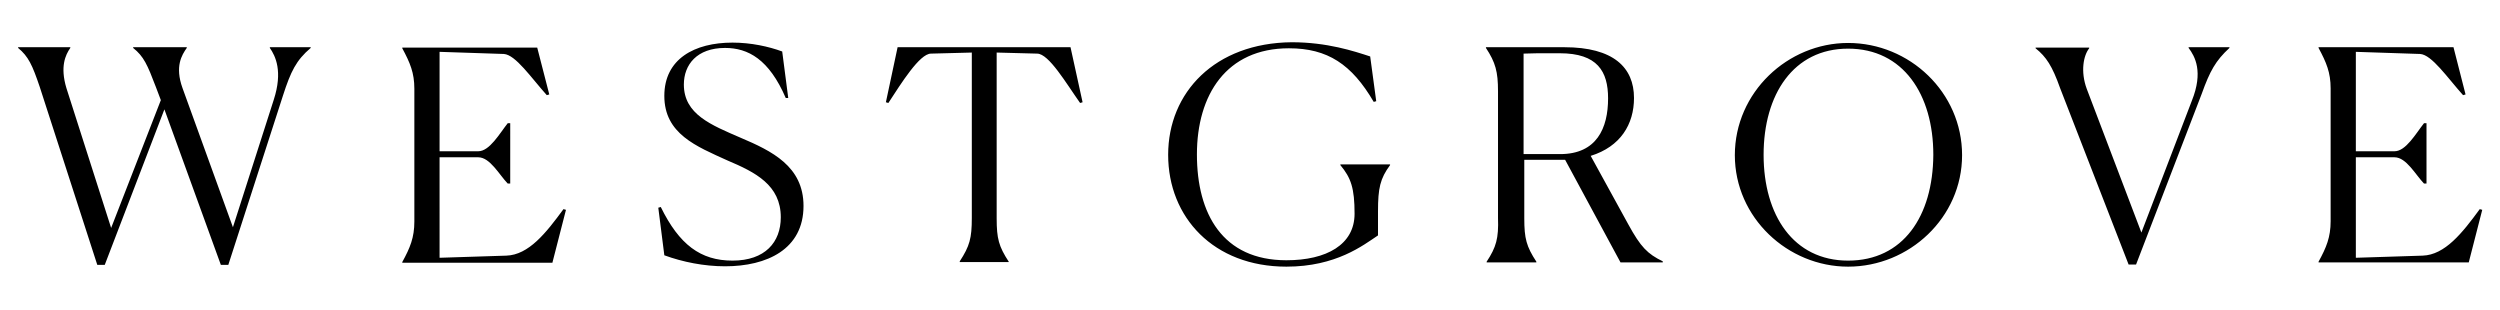 <?xml version="1.0" encoding="utf-8"?>
<!-- Generator: Adobe Illustrator 25.2.1, SVG Export Plug-In . SVG Version: 6.00 Build 0)  -->
<svg version="1.1" id="Layer_1" xmlns="http://www.w3.org/2000/svg" xmlns:xlink="http://www.w3.org/1999/xlink" x="0px" y="0px"
	 viewBox="0 0 704.1 87.2" style="enable-background:new 0 0 704.1 87.2;" xml:space="preserve">
<g>
	<path d="M695.3,73.9l3.8-14.8l-0.7-0.2c-4.9,6.7-9.8,12.9-16.1,13.1l-18.8,0.6V44.3h10.9c3.3,0,5.9,4.9,8.3,7.4h0.7V34.7h-0.7
		c-2.3,2.9-5.1,7.9-8.3,7.9h-10.9v-28l18.1,0.6c3.3,0.2,7.7,6.7,12.1,11.6l0.7-0.2L691,13.3h-38v0.2c2.2,4.1,3.4,6.9,3.4,11.4v37.4
		c0,4.5-1.2,7.4-3.4,11.4v0.2H695.3z M599.5,74.5h2.1l18.5-48.1c2.3-6.4,3.9-9.3,7.8-12.9v-0.2h-11.5v0.2c1.8,2.4,4.2,6.7,0.9,14.9
		l-14.2,37.1l-15.4-40.5c-1.8-4.9-0.9-9.4,0.7-11.4v-0.2h-15.1v0.2c3,2.4,4.7,5,6.9,11.2L599.5,74.5z M520.5,73.4
		c-15.4,0-23.8-12.8-23.8-29.8c0-17,8.4-29.9,23.8-29.9c15.5,0,24,12.9,24,29.9C544.4,60.9,536,73.4,520.5,73.4 M520.5,75.1
		c17.2,0,32.1-13.8,32.1-31.4c0-17.7-14.8-31.6-32.1-31.6c-17,0-31.9,13.9-31.9,31.6C488.6,61.3,503.5,75.1,520.5,75.1 M439.3,15
		c10.6,0,13.6,5.1,13.6,12.7c0,8.4-3.2,15.7-13.5,15.7h-10.3V15.1c2.5-0.1,4.6-0.1,6.3-0.1H439.3z M418.7,73.7v0.2h14v-0.2
		c-2.8-4.3-3.4-6.5-3.4-12.2V45h11.5l15.6,28.9h11.9v-0.3c-4.3-2.1-6.2-4-9.7-10.4L448,43.9c8.4-2.6,12.2-8.9,12.2-16.3
		c0-8.6-5.8-14.3-19.6-14.3h-22.1v0.2c2.7,4.1,3.4,6.7,3.4,12.2v35.7C422.1,67.1,421.4,69.6,418.7,73.7 M388.1,66.3v-6.8
		c0-6.5,0.6-9.2,3.4-13v-0.2h-14v0.2c3,3.6,4,6.5,4,13.7c0,8.7-7.9,13.1-19.2,13.1c-18,0-25.2-13.1-25.2-29.8
		c0-16.8,8.3-29.9,25.9-29.9c10.9,0,17.7,4.5,23.9,15.1l0.7-0.2l-1.7-12.6c-4.6-1.5-12.1-4-22.1-4C342.2,12.1,329,26,329,43.6
		c0,17.6,12.8,31.5,33.3,31.5C376.3,75.1,383.9,69.1,388.1,66.3 M284.1,73.9v-0.2c-2.8-4.3-3.4-6.5-3.4-12.2V14.8l11.4,0.3
		c3.3,0,8.2,8.4,12.1,13.9l0.7-0.2l-3.4-15.5h-48.7l-3.3,15.5l0.7,0.2c3.6-5.5,8.8-13.9,12-13.9l11.5-0.3v46.6
		c0,5.7-0.6,7.9-3.4,12.2v0.2H284.1z M222,27.6l-1.7-13.1c-3.8-1.4-8.8-2.5-14-2.5c-10.7,0-19.2,4.6-19.2,15
		c0,10.7,9,14.2,17.8,18.2c7.8,3.3,15,6.9,15,16c0,7-4.4,12.2-13.6,12.2c-9,0-15-4.5-20.2-15.1l-0.7,0.2l1.7,13.4
		c5.2,1.9,11.2,3.1,17.1,3.1c11.8,0,22.1-4.8,22.1-17c0-11.2-9-15.5-17.7-19.2c-8.3-3.6-16-6.6-16-15c0-5.6,3.7-10.3,11.6-10.3
		c6.5,0,12.4,3.2,17.1,14.1L222,27.6z M155.6,73.9l3.8-14.8l-0.7-0.2c-4.9,6.7-9.8,12.9-16.1,13.1l-18.8,0.6V44.3h10.9
		c3.3,0,5.9,4.9,8.3,7.4h0.7V34.7h-0.7c-2.3,2.9-5.1,7.9-8.3,7.9h-10.9v-28l18.1,0.6c3.3,0.2,7.7,6.7,12.1,11.6l0.7-0.2l-3.4-13.2
		h-38v0.2c2.2,4.1,3.4,6.9,3.4,11.4v37.4c0,4.5-1.2,7.4-3.4,11.4v0.2H155.6z M27.4,74.6h2.1l16.8-43.8l15.9,43.8h2.1l15.4-47.7
		c2.2-6.8,3.7-9.9,7.8-13.4v-0.2H76v0.2c1.6,2.3,3.7,6.6,1.1,14.6L65.6,64L51.4,24.8c-2.2-6.1-0.2-9.3,1.2-11.3v-0.2H37.5v0.2
		c3,2.4,4,4.7,6.4,11l1.4,3.7l-14,36L18.7,24.8c-1.8-6-0.3-9.3,1.1-11.3v-0.2H5.1v0.2c2.9,2.4,4,4.8,6.1,11L27.4,74.6z"/>
</g>
</svg>
